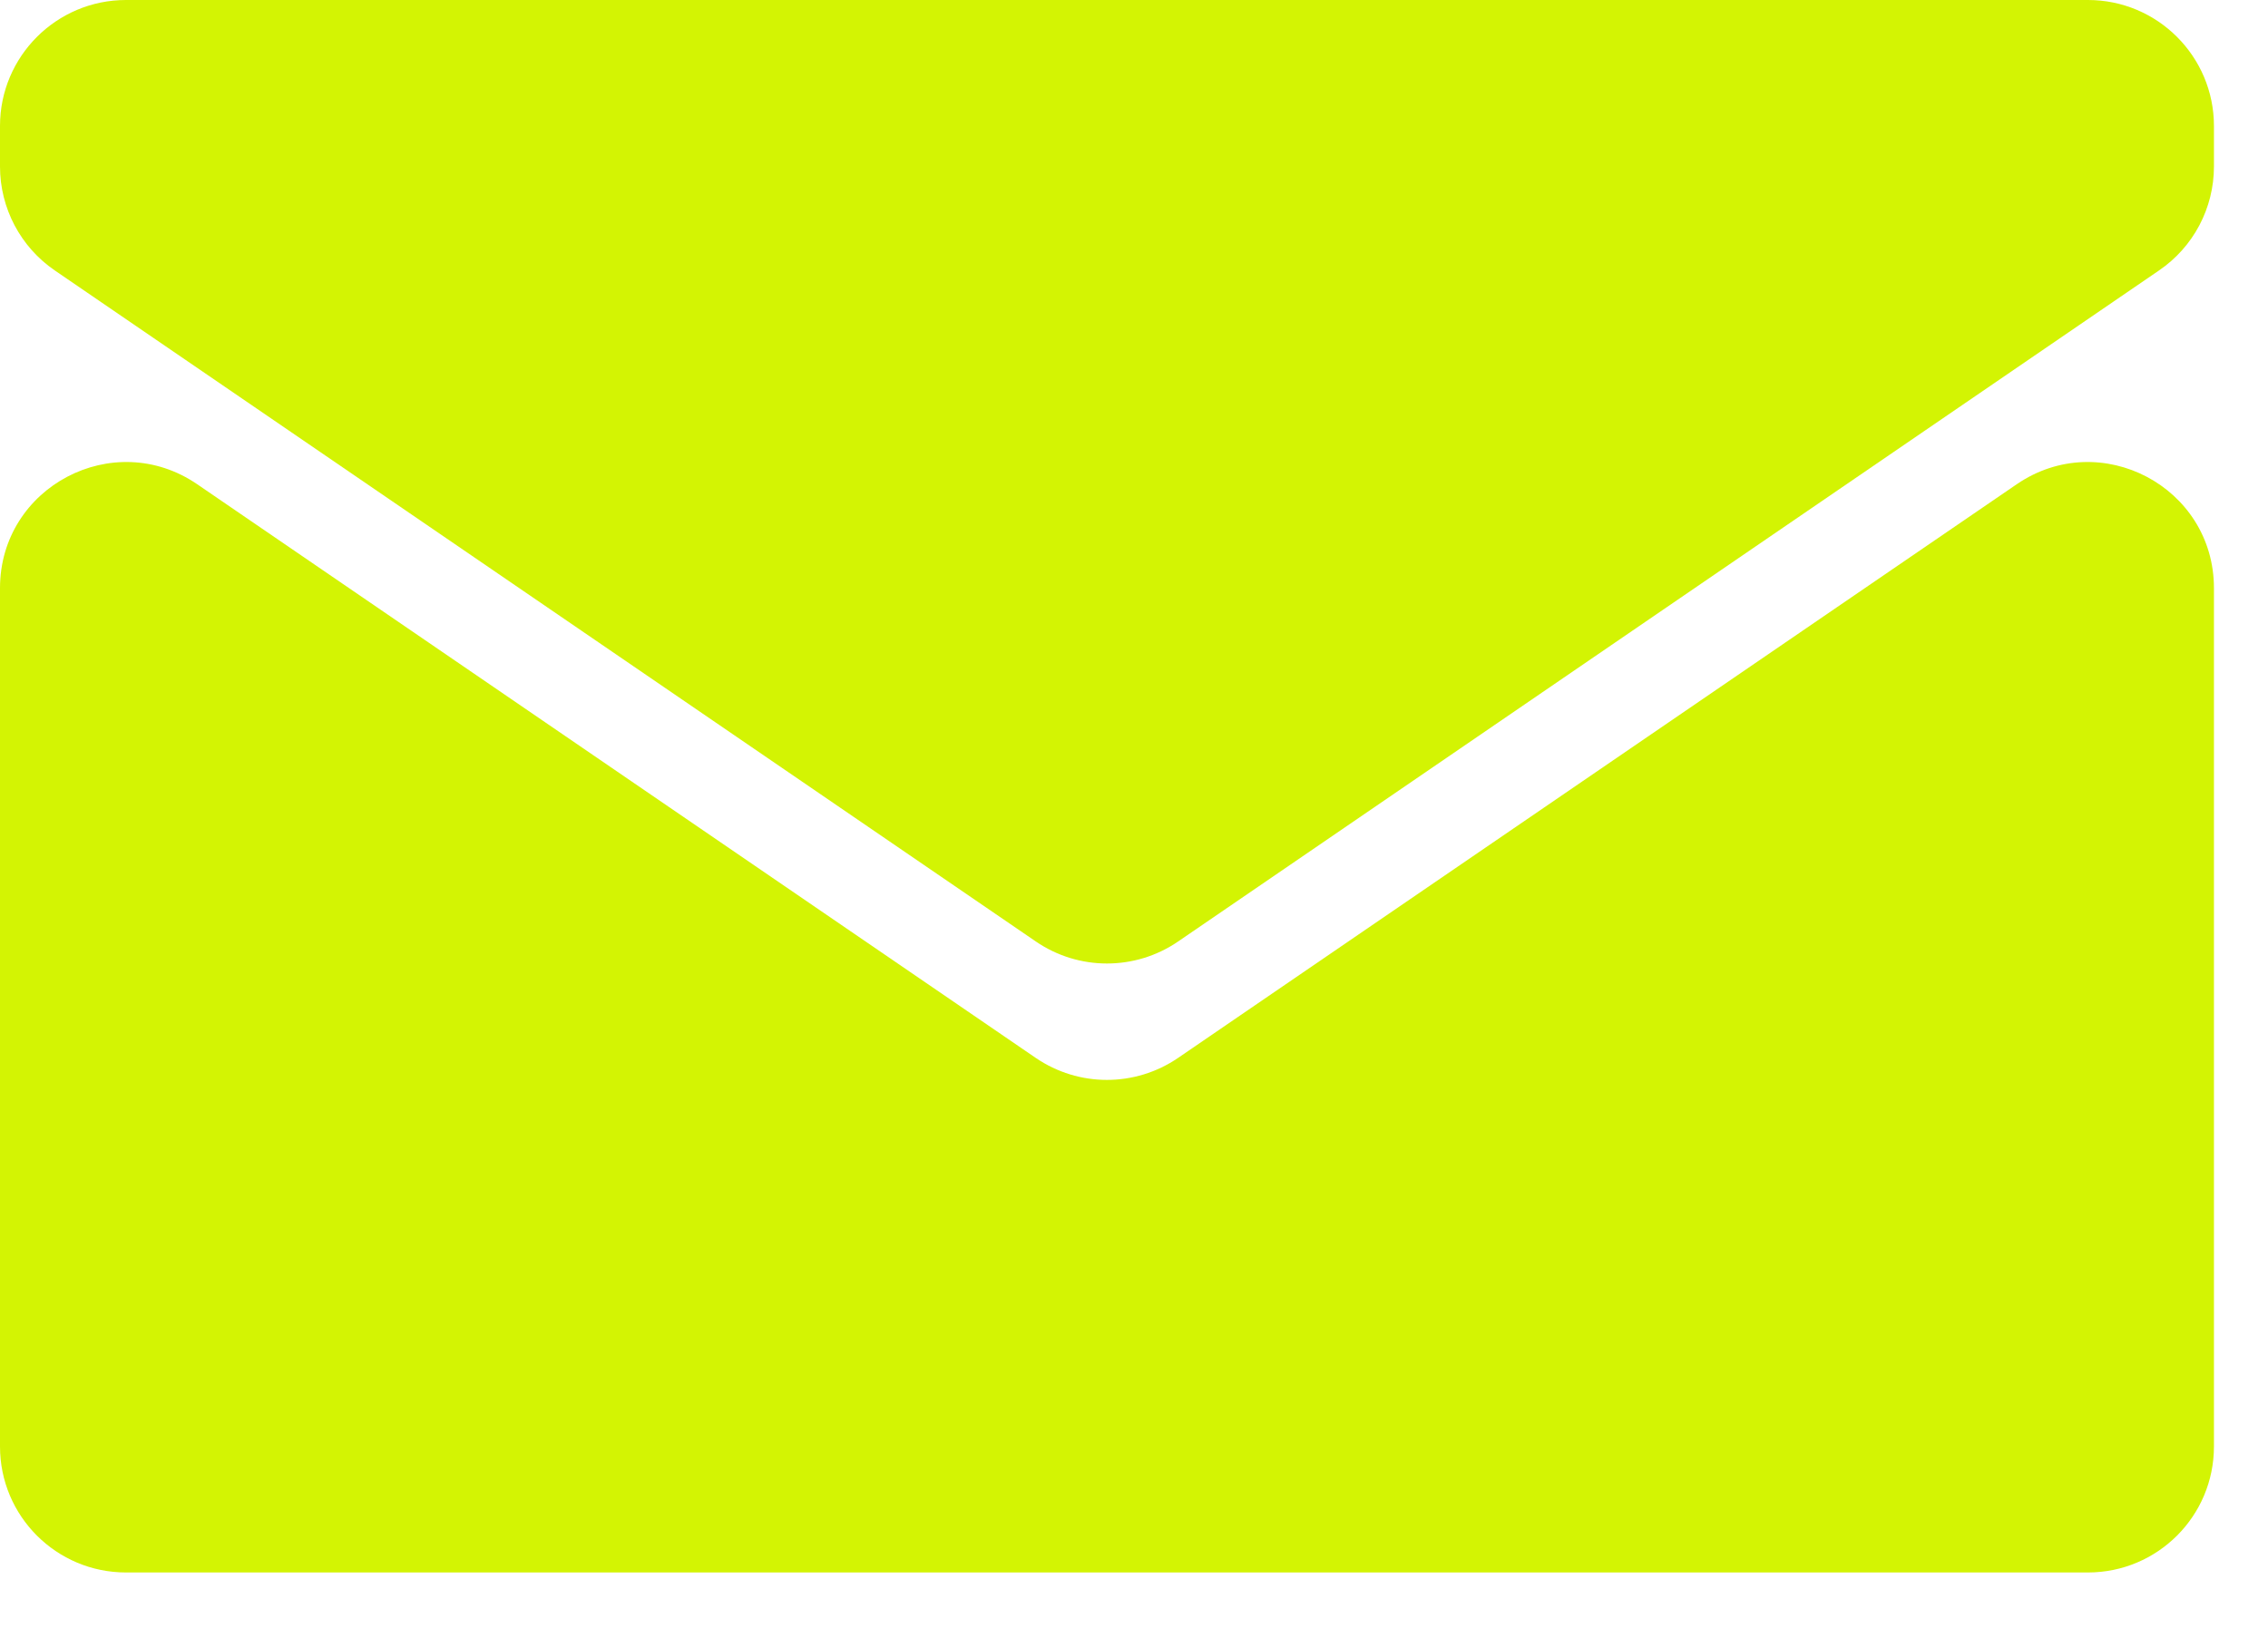 <svg width="18" height="13" viewBox="0 0 18 13" fill="none" xmlns="http://www.w3.org/2000/svg">
<g id="Group 93">
<path id="Vector" d="M17.571 4.669C17.571 3.865 16.67 3.39 16.006 3.844L9.35 8.398C9.009 8.631 8.561 8.631 8.22 8.398L1.565 3.844C0.901 3.39 0 3.865 0 4.669V11.483C0 12.036 0.448 12.483 1 12.483H16.571C17.123 12.483 17.571 12.036 17.571 11.483V4.669Z" fill="#D3F403"/>
<path id="Vector_2" d="M17.571 1C17.571 0.448 17.123 0 16.571 0H1C0.448 0 0 0.448 0 1V1.322C0 1.652 0.163 1.961 0.435 2.147L8.221 7.474C8.561 7.707 9.01 7.707 9.35 7.474L17.135 2.147C17.408 1.961 17.571 1.652 17.571 1.322V1Z" fill="#D3F403"/>
</g>
</svg>
